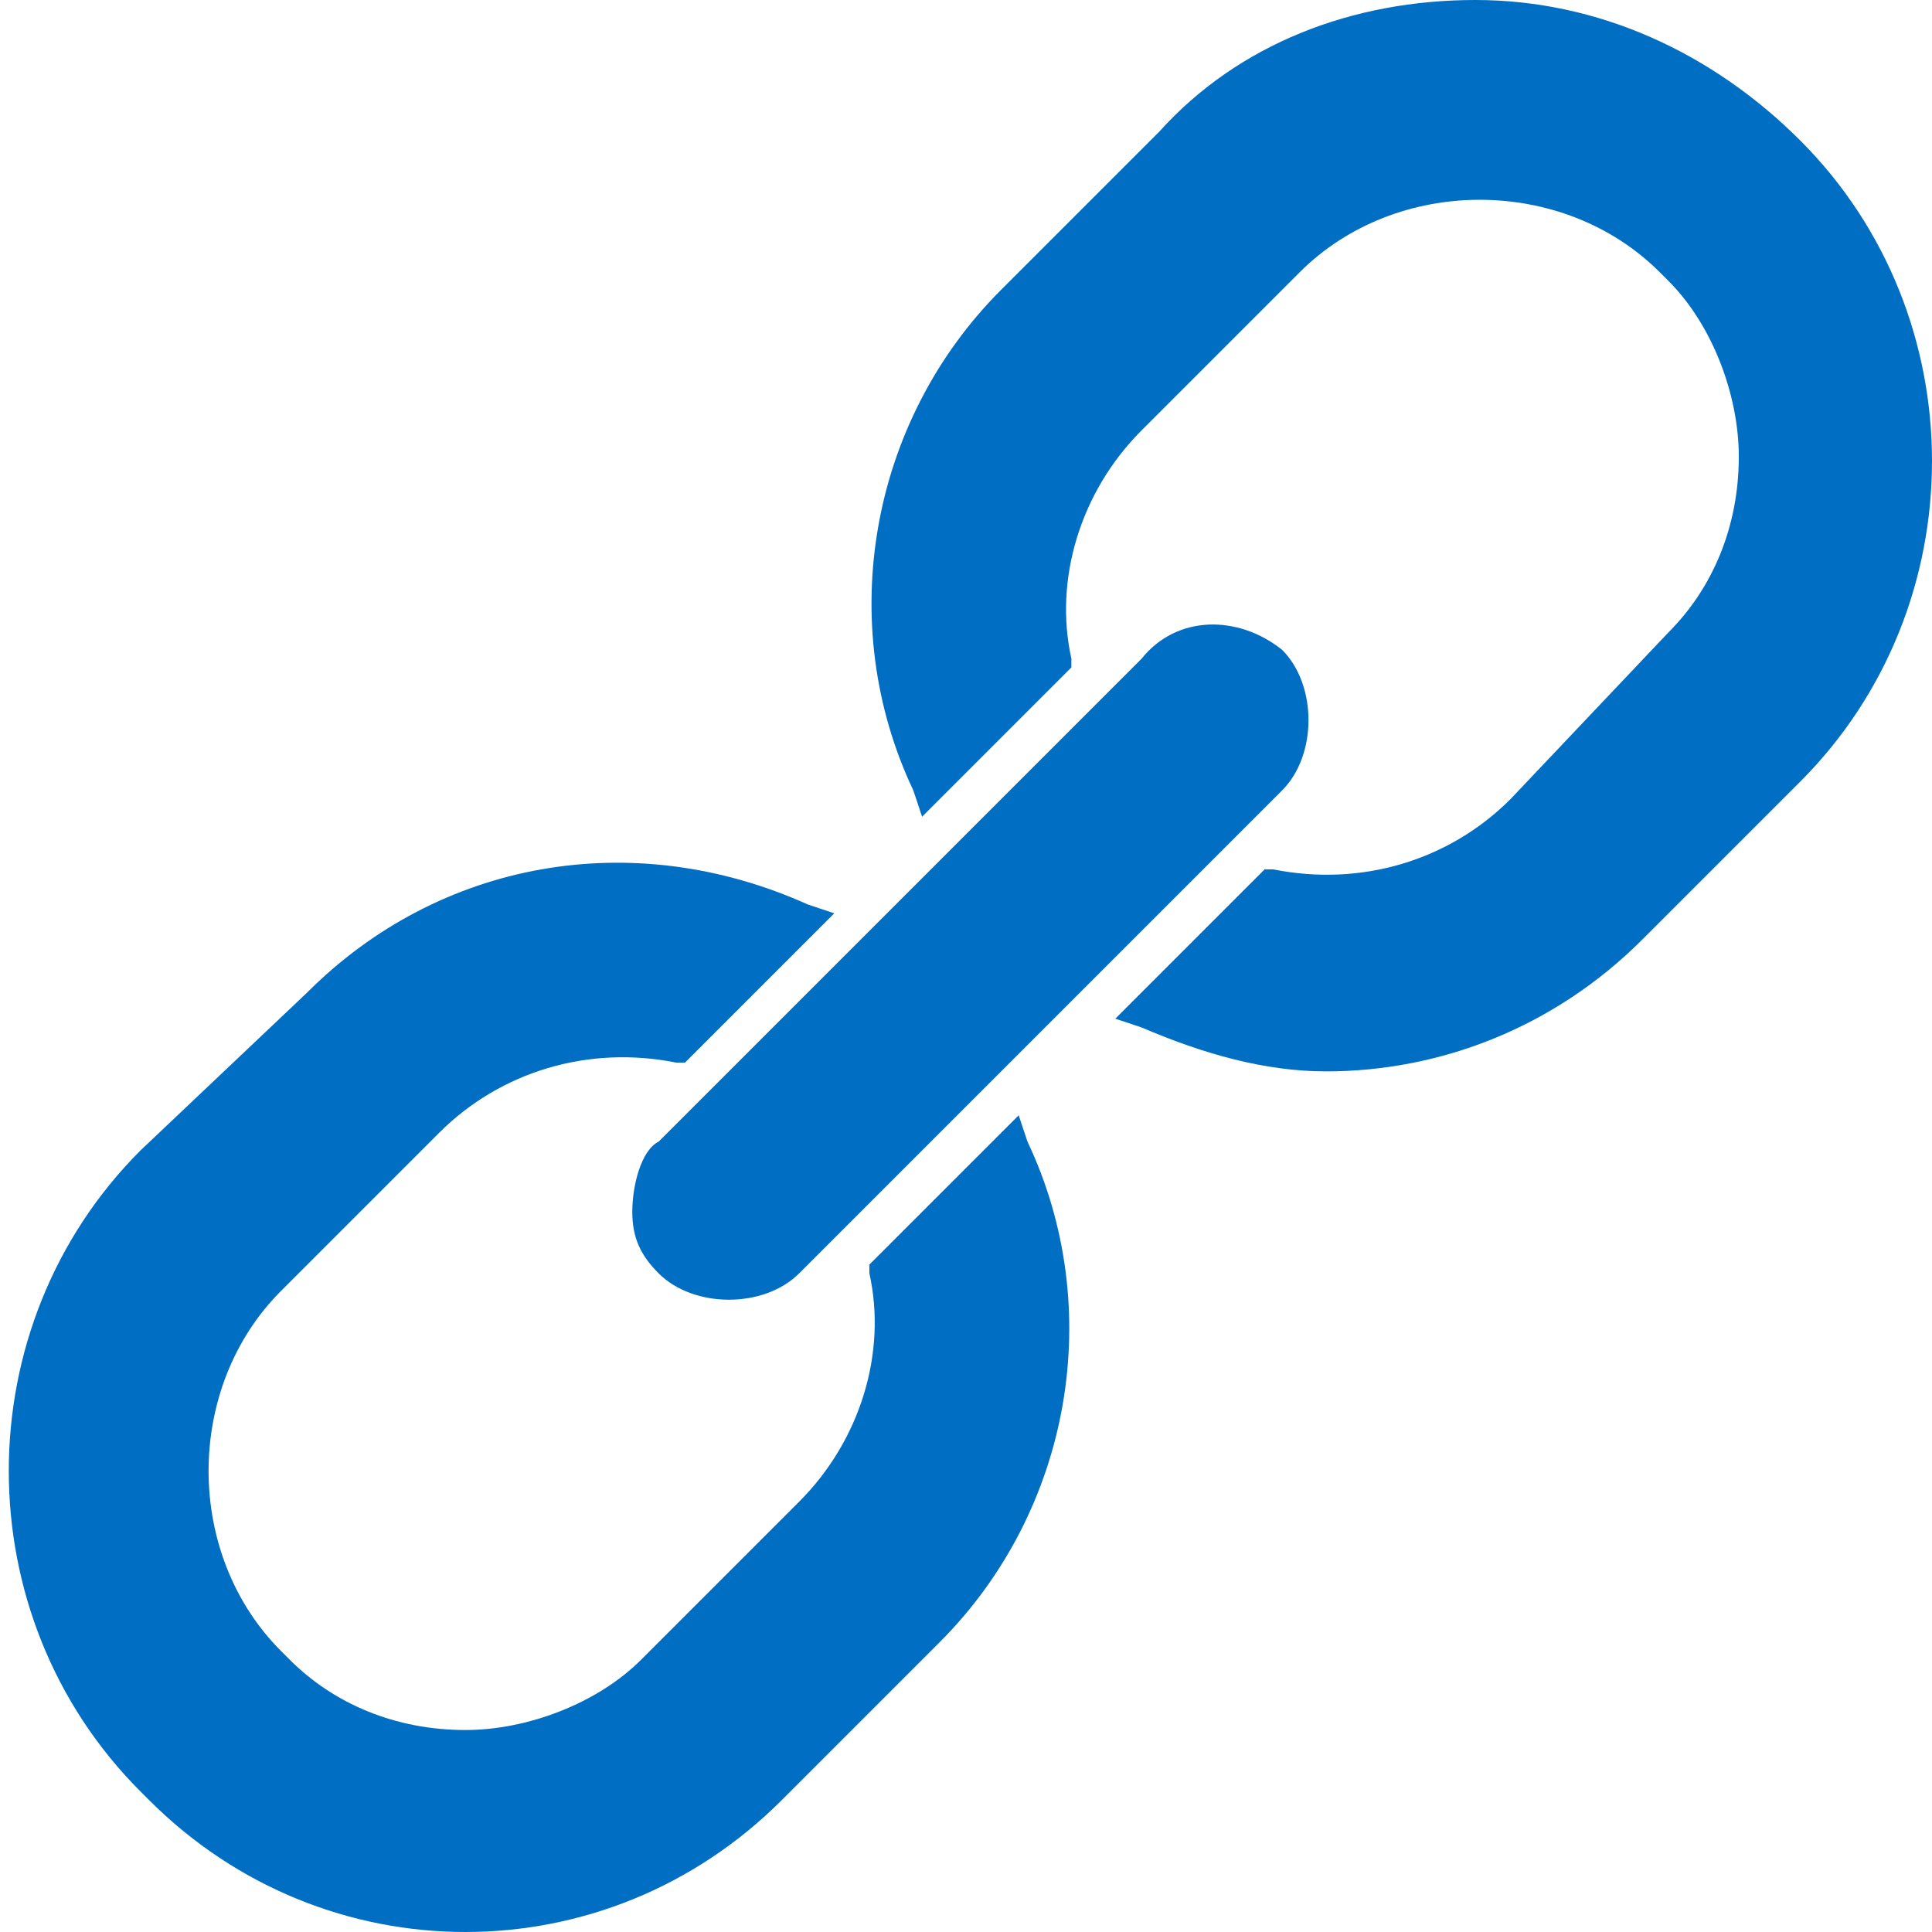 <?xml version="1.0" encoding="utf-8"?>
<!-- Generator: Adobe Illustrator 20.1.0, SVG Export Plug-In . SVG Version: 6.00 Build 0)  -->
<svg version="1.1" id="レイヤー_1" xmlns="http://www.w3.org/2000/svg" xmlns:xlink="http://www.w3.org/1999/xlink" x="0px"
	 y="0px" width="22px" height="22px" viewBox="0 0 22 22" style="enable-background:new 0 0 22 22;" xml:space="preserve">
<style type="text/css">
	.st0{fill:#006EC2;}
</style>
<g>
	<path class="st0" d="M11.6,12.7l-1.7,1.7l0,0.1c0.2,0.9-0.1,1.9-0.8,2.6l-1.8,1.8c-0.5,0.5-1.3,0.8-2,0.8c-0.8,0-1.5-0.3-2-0.8
		l-0.1-0.1c-1.1-1.1-1.1-3,0-4.1L5,12.9c0.7-0.7,1.7-1,2.7-0.8l0.1,0l1.7-1.7l-0.3-0.1c-2-0.9-4.2-0.5-5.7,1l-1.9,1.8
		c-2,2-2,5.3,0,7.3l0.1,0.1c1,1,2.3,1.5,3.6,1.5s2.6-0.5,3.6-1.5l1.8-1.8c1.5-1.5,1.9-3.8,1-5.7L11.6,12.7z"/>
	<path class="st0" d="M20.5,1.6L20.5,1.6c-1-1-2.3-1.6-3.7-1.6h0c-1.4,0-2.7,0.5-3.6,1.5l-1.8,1.8c-1.5,1.5-1.9,3.8-1,5.7l0.1,0.3
		l1.7-1.7l0-0.1c-0.2-0.9,0.1-1.9,0.8-2.6l1.8-1.8c1.1-1.1,3-1.1,4.1,0l0.1,0.1c0.5,0.5,0.8,1.3,0.8,2c0,0.8-0.3,1.5-0.8,2l-1.8,1.9
		c-0.7,0.7-1.7,1-2.7,0.8l-0.1,0l-1.7,1.7l0.3,0.1c0.7,0.3,1.4,0.5,2.1,0.5c1.3,0,2.6-0.5,3.6-1.5l1.8-1.8
		C22.5,6.9,22.5,3.6,20.5,1.6z"/>
	<path class="st0" d="M7.2,13.8c0,0.3,0.1,0.5,0.3,0.7c0.2,0.2,0.5,0.3,0.8,0.3c0.3,0,0.6-0.1,0.8-0.3L14.6,9
		c0.2-0.2,0.3-0.5,0.3-0.8c0-0.3-0.1-0.6-0.3-0.8C14.1,7,13.4,7,13,7.5l-5.5,5.5C7.3,13.1,7.2,13.5,7.2,13.8z"/>
</g>
<g>
</g>
<g>
</g>
<g>
</g>
<g>
</g>
<g>
</g>
<g>
</g>
</svg>
